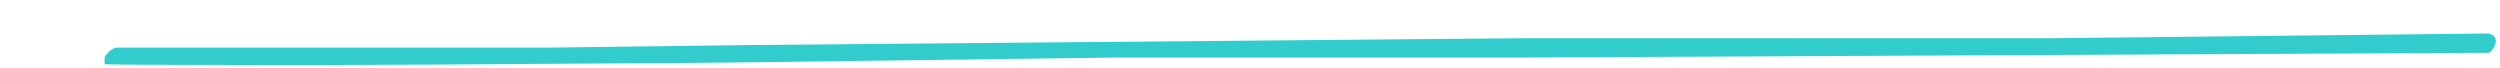 <svg xmlns="http://www.w3.org/2000/svg" xmlns:xlink="http://www.w3.org/1999/xlink" id="Capa_1" x="0px" y="0px" viewBox="0 0 478 13" style="enable-background:new 0 0 478 13;" xml:space="preserve"><style type="text/css">	.st0{fill-rule:evenodd;clip-rule:evenodd;fill:#33CCCC;}</style><path class="st0" d="M20,12.2c0-0.7,0-1,0-1.1s0,0,0-0.1c0-0.1,0-0.2,0.1-0.2c0-0.1,0.1-0.2,0.2-0.3c0.1-0.1,0.3-0.3,0.5-0.6 c0.3-0.2,0.5-0.4,0.7-0.5c0.1-0.1,0.2-0.1,0.4-0.2c0.1,0,0.2-0.1,0.3-0.1h83l39.3-0.5l147.7-1.3h101.2l82.4-0.9 c0.9,0.2,1.4,0.7,1.4,1.4c0,0.8-0.4,1.5-1.2,2.3L292.2,11h-78.7l-69,0.9c-10.2,0.1-17.9,0.2-23,0.2c-5.1,0-10.6,0.1-16.3,0.1 c-15.9,0.1-27.2,0.2-33.9,0.2c-15.2,0.1-27.6,0-37.1,0c-4.3,0-8.9,0-13.9-0.1c-0.1,0-0.1,0-0.2,0S20.1,12.2,20,12.2z"></path></svg>